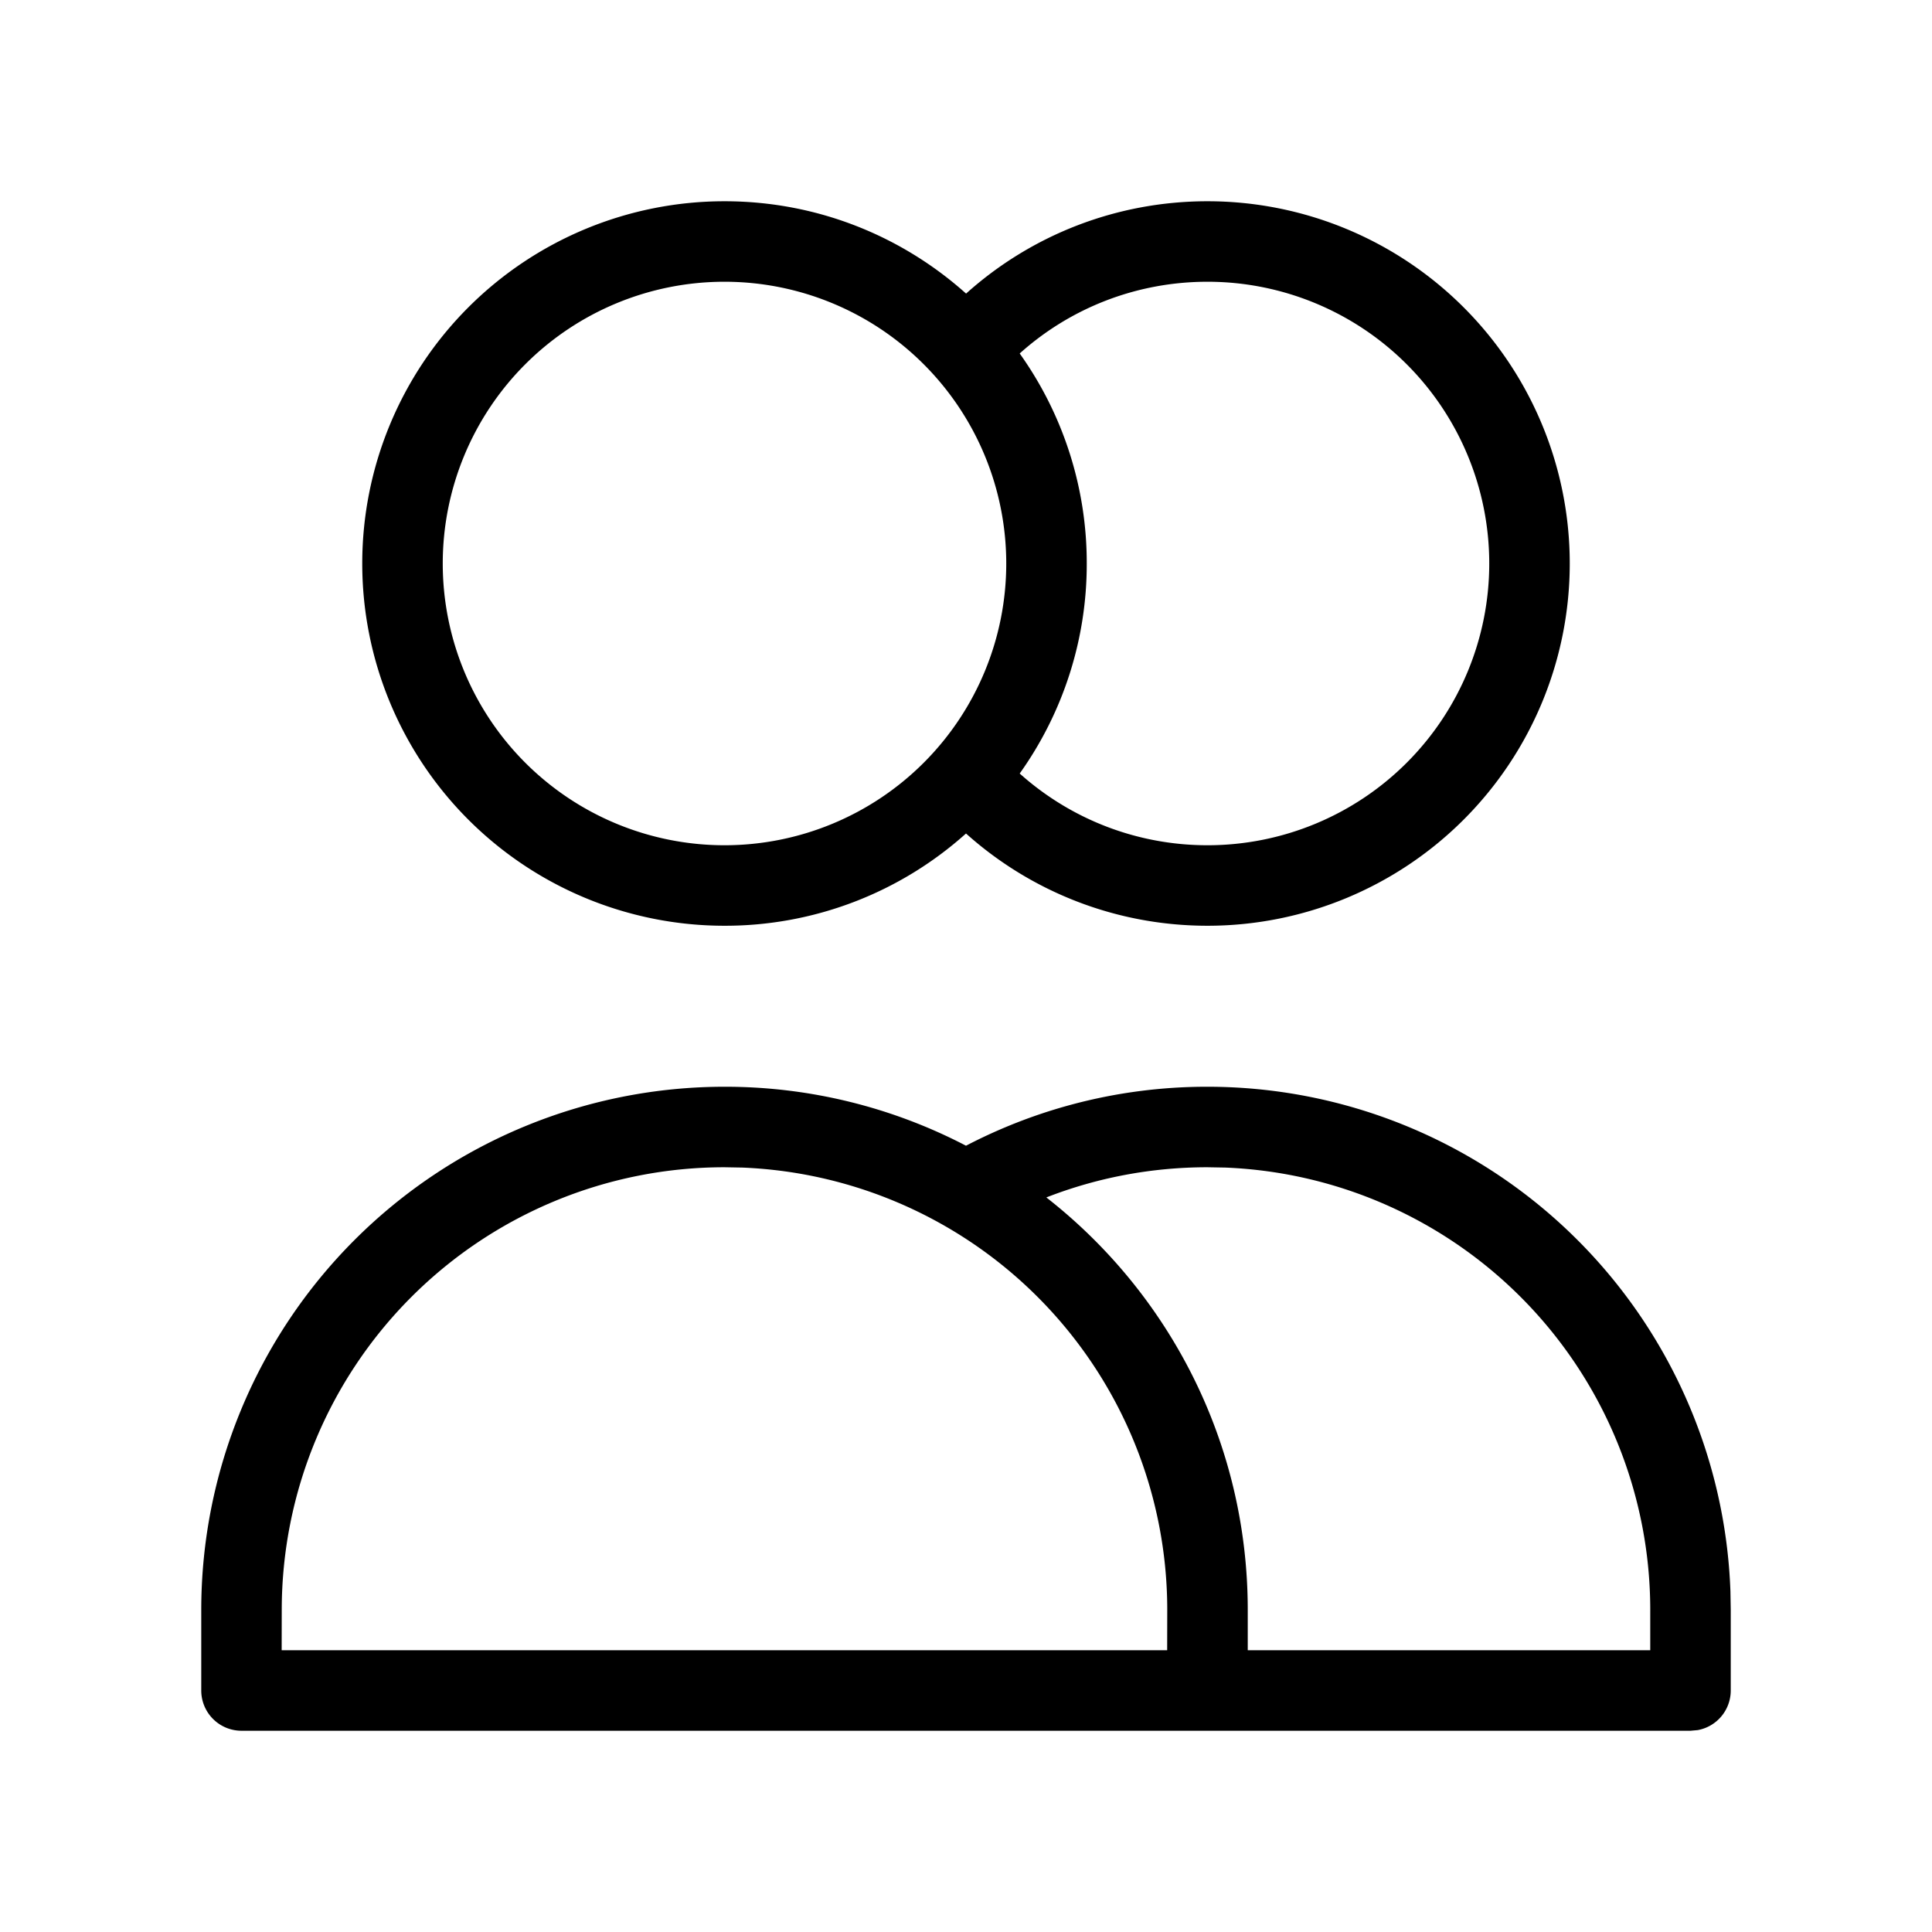 <svg xmlns="http://www.w3.org/2000/svg" viewBox="0 0 24 24" fill="currentColor"><path d="M3 21.5a.5.5 0 0 1-.5-.5h0v-1A6.5 6.5 0 0 1 9 13.5a6.47 6.47 0 0 1 3.001.733l-.251.137A6.47 6.47 0 0 1 15 13.5a6.5 6.5 0 0 1 6.496 6.267L21.5 20v1a.5.5 0 0 1-.41.492L21 21.5zm12-7c-.695 0-1.371.129-2.002.375C14.521 16.065 15.5 17.918 15.5 20h0v.5h5V20a5.5 5.5 0 0 0-5.279-5.496L15 14.5zm-6 0A5.5 5.5 0 0 0 3.5 20h0l-.001.5h11l.001-.5a5.5 5.5 0 0 0-5.279-5.496h0zm6-12a4.5 4.5 0 1 1 0 9c-1.126 0-2.186-.417-3-1.146A4.48 4.48 0 0 1 9 11.5a4.5 4.5 0 1 1 0-9c1.153 0 2.205.434 3.001 1.147C12.814 2.917 13.874 2.5 15 2.5zm-6 1a3.5 3.5 0 1 0 0 7 3.5 3.5 0 1 0 0-7zm6 0c-.876 0-1.7.323-2.333.891A4.48 4.48 0 0 1 13.5 7a4.48 4.48 0 0 1-.833 2.609c.634.567 1.457.891 2.333.891a3.5 3.5 0 1 0 0-7z"/></svg>

